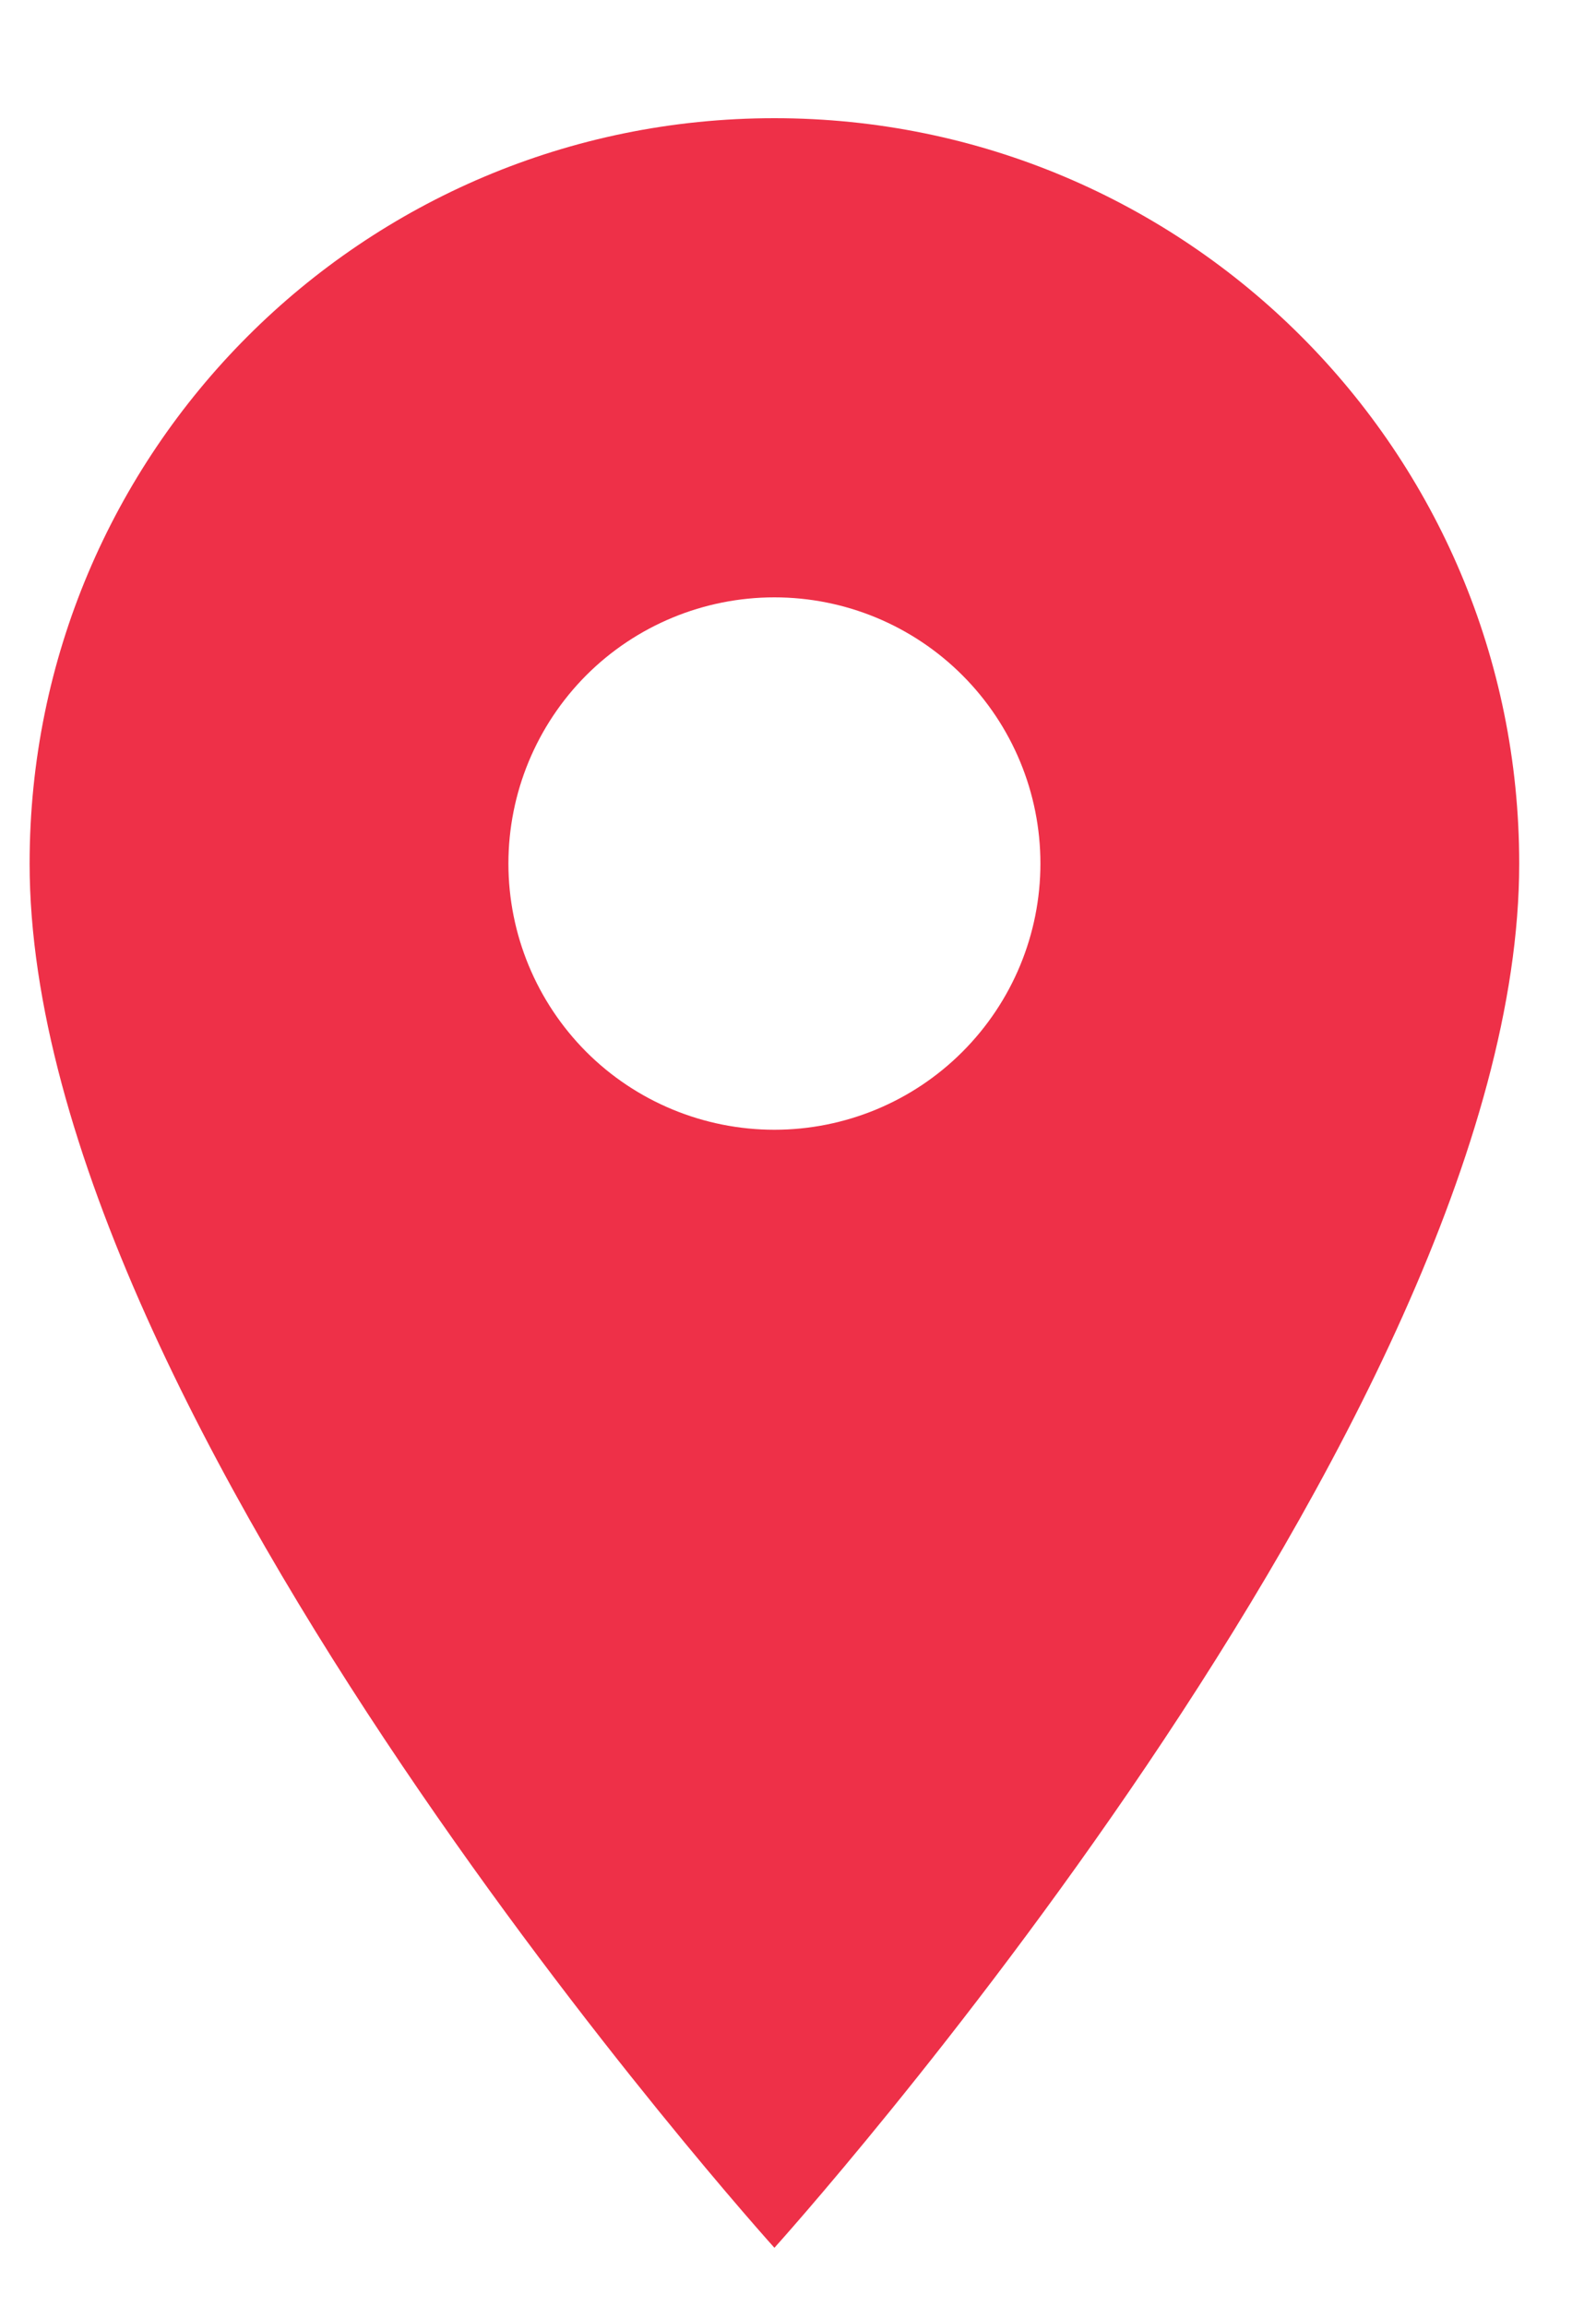 <svg width="9" height="13" viewBox="0 0 9 13" fill="none" xmlns="http://www.w3.org/2000/svg">
<path d="M4.367 0.666C2.045 0.666 0.167 2.544 0.167 4.866C0.167 8.016 4.367 12.666 4.367 12.666C4.367 12.666 8.567 8.016 8.567 4.866C8.567 2.544 6.689 0.666 4.367 0.666ZM4.367 6.366C3.969 6.366 3.587 6.208 3.306 5.927C3.025 5.645 2.867 5.264 2.867 4.866C2.867 4.468 3.025 4.087 3.306 3.805C3.587 3.524 3.969 3.366 4.367 3.366C4.765 3.366 5.146 3.524 5.427 3.805C5.709 4.087 5.867 4.468 5.867 4.866C5.867 5.264 5.709 5.645 5.427 5.927C5.146 6.208 4.765 6.366 4.367 6.366Z" fill="#EE3048"/>
</svg>
